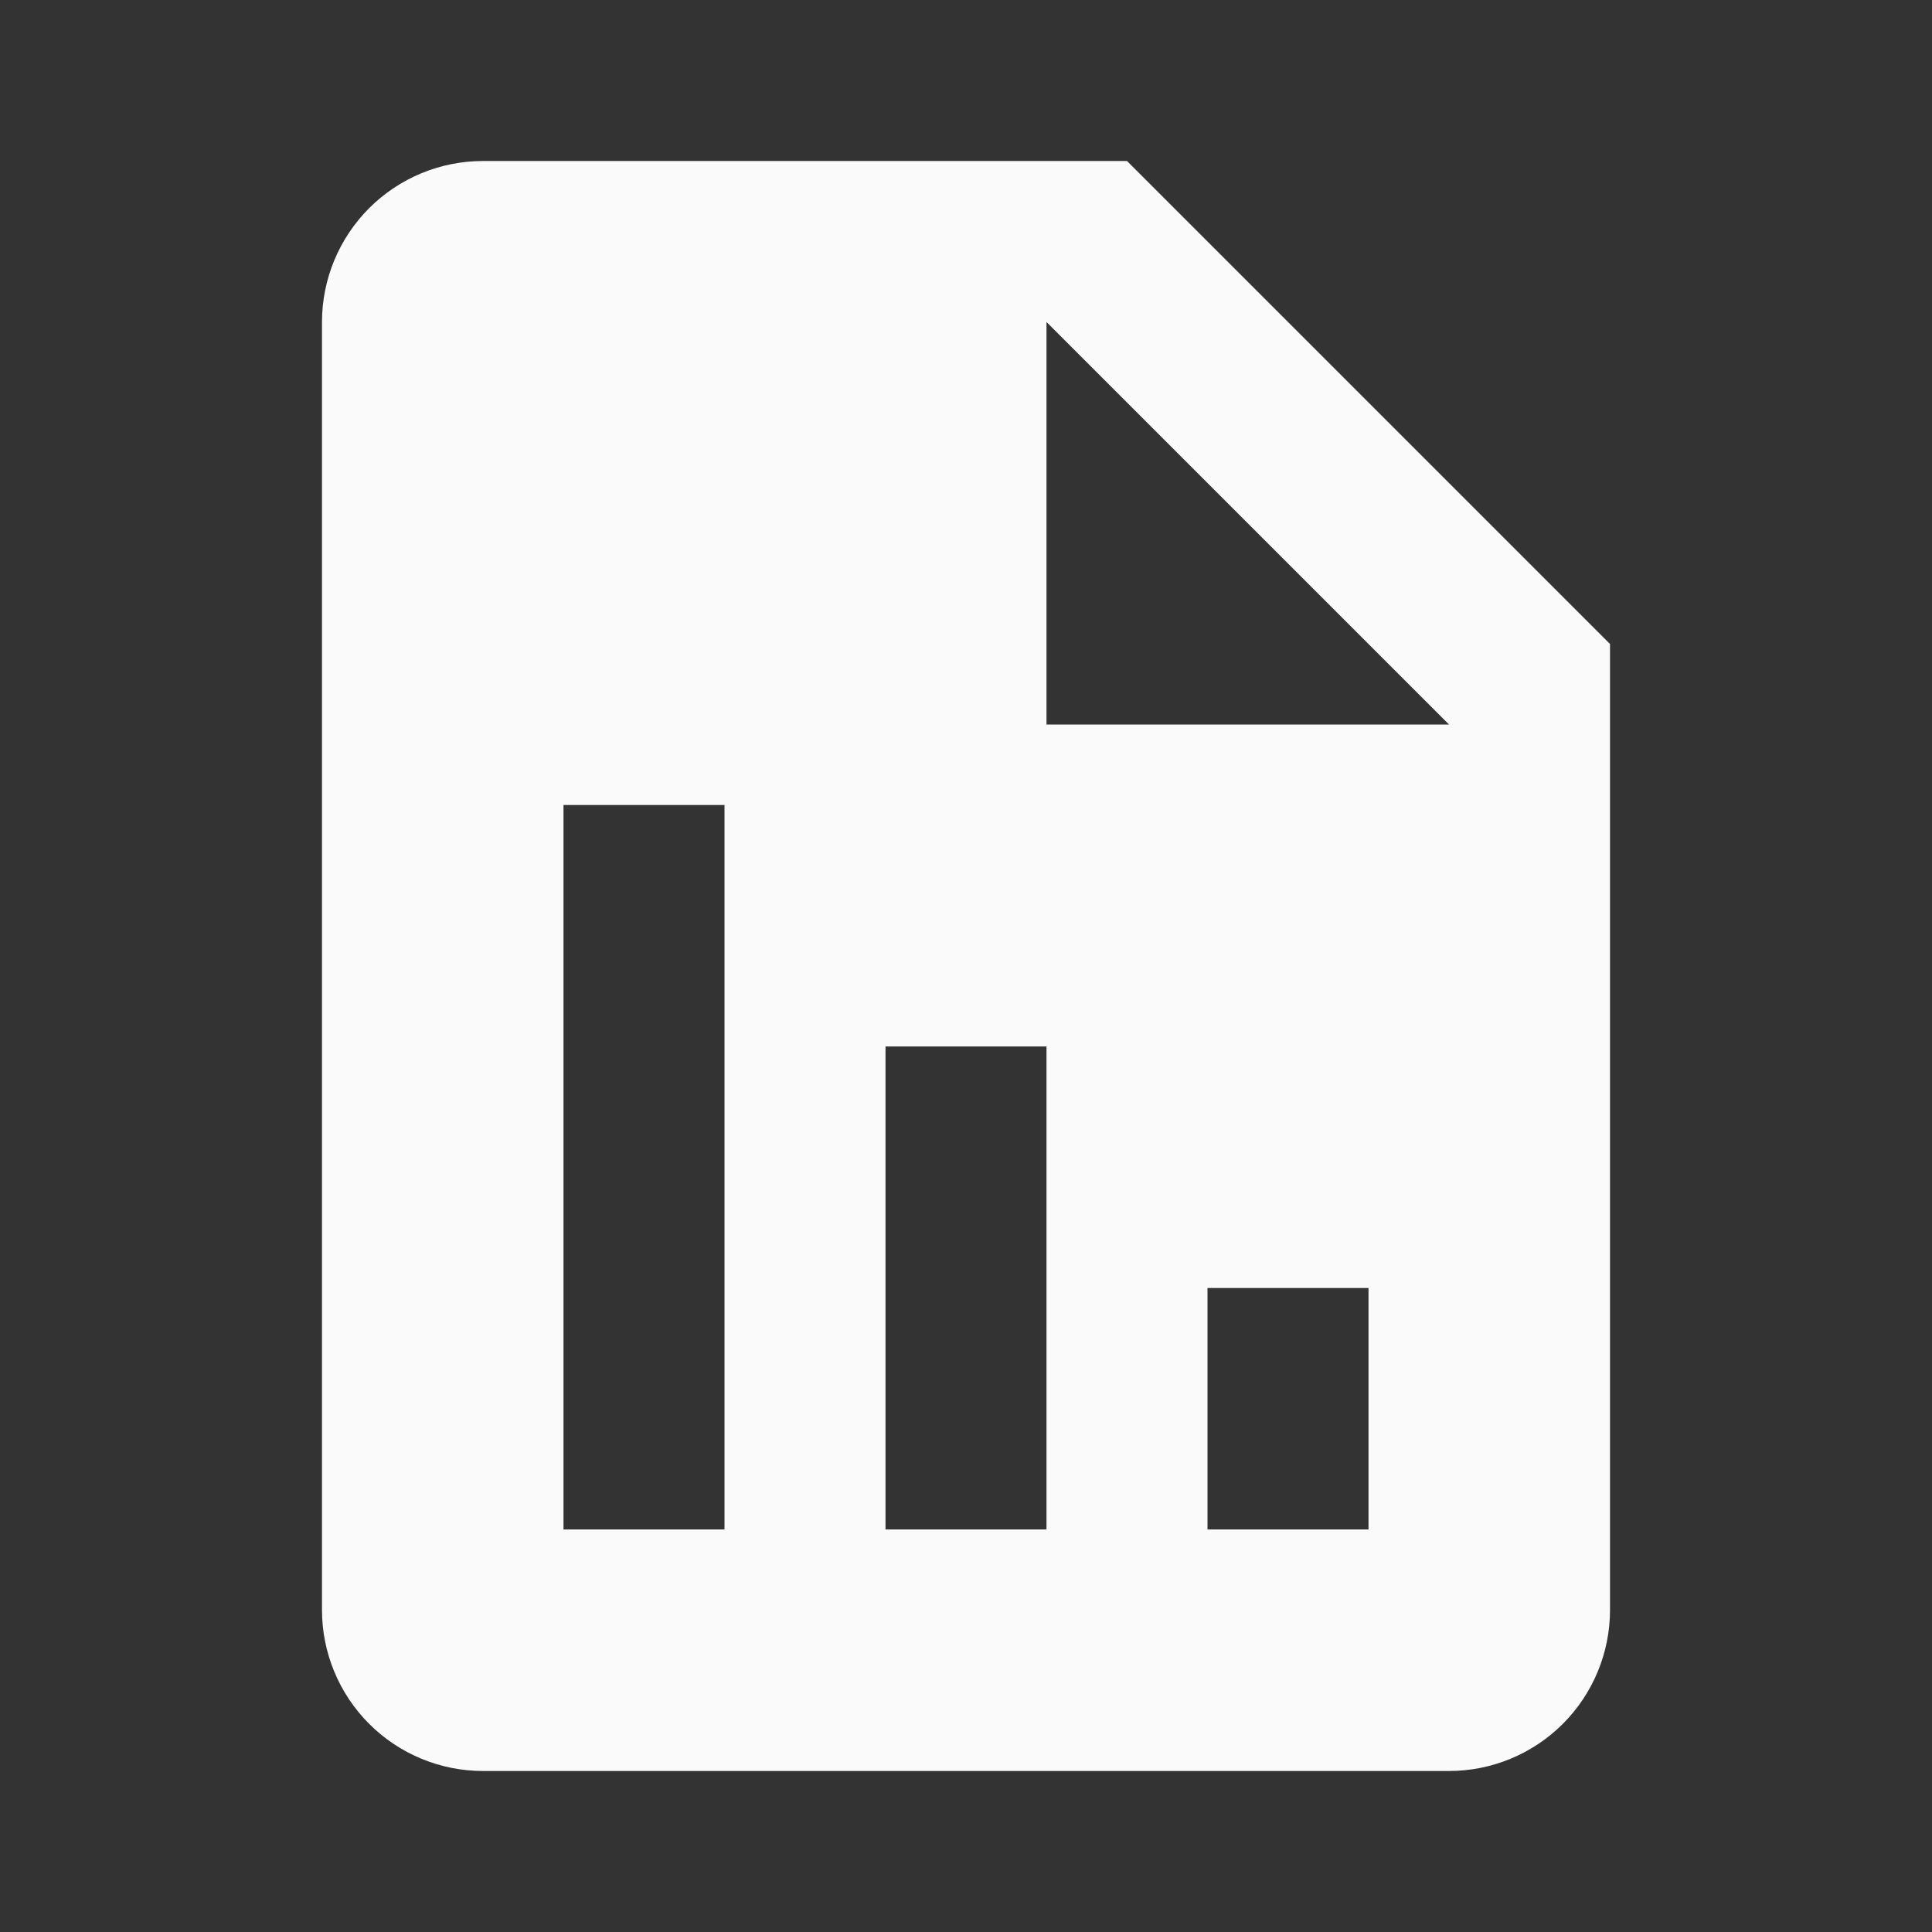 <?xml version="1.0" encoding="UTF-8"?>
<svg xmlns="http://www.w3.org/2000/svg" width="80" height="80" viewBox="0 0 80 80" fill="none">
  <rect x="0" y="0" width="80" height="80" fill="#333333" stroke="none"/>
  <path d="M66.667 26.667L46.667 6.667H20C18.232 6.667 16.536 7.369 15.286 8.619C14.036 9.87 13.333 11.565 13.333 13.333V66.667C13.333 68.435 14.036 70.13 15.286 71.381C16.536 72.631 18.232 73.333 20 73.333H60C61.768 73.333 63.464 72.631 64.714 71.381C65.964 70.13 66.667 68.435 66.667 66.667V26.667ZM30 63.333H23.333V33.333H30V63.333ZM43.333 63.333H36.667V43.333H43.333V63.333ZM56.667 63.333H50V53.333H56.667V63.333ZM46.667 30H43.333V13.333L60 30H46.667Z" fill="#FAFAFA"></path>
</svg>
